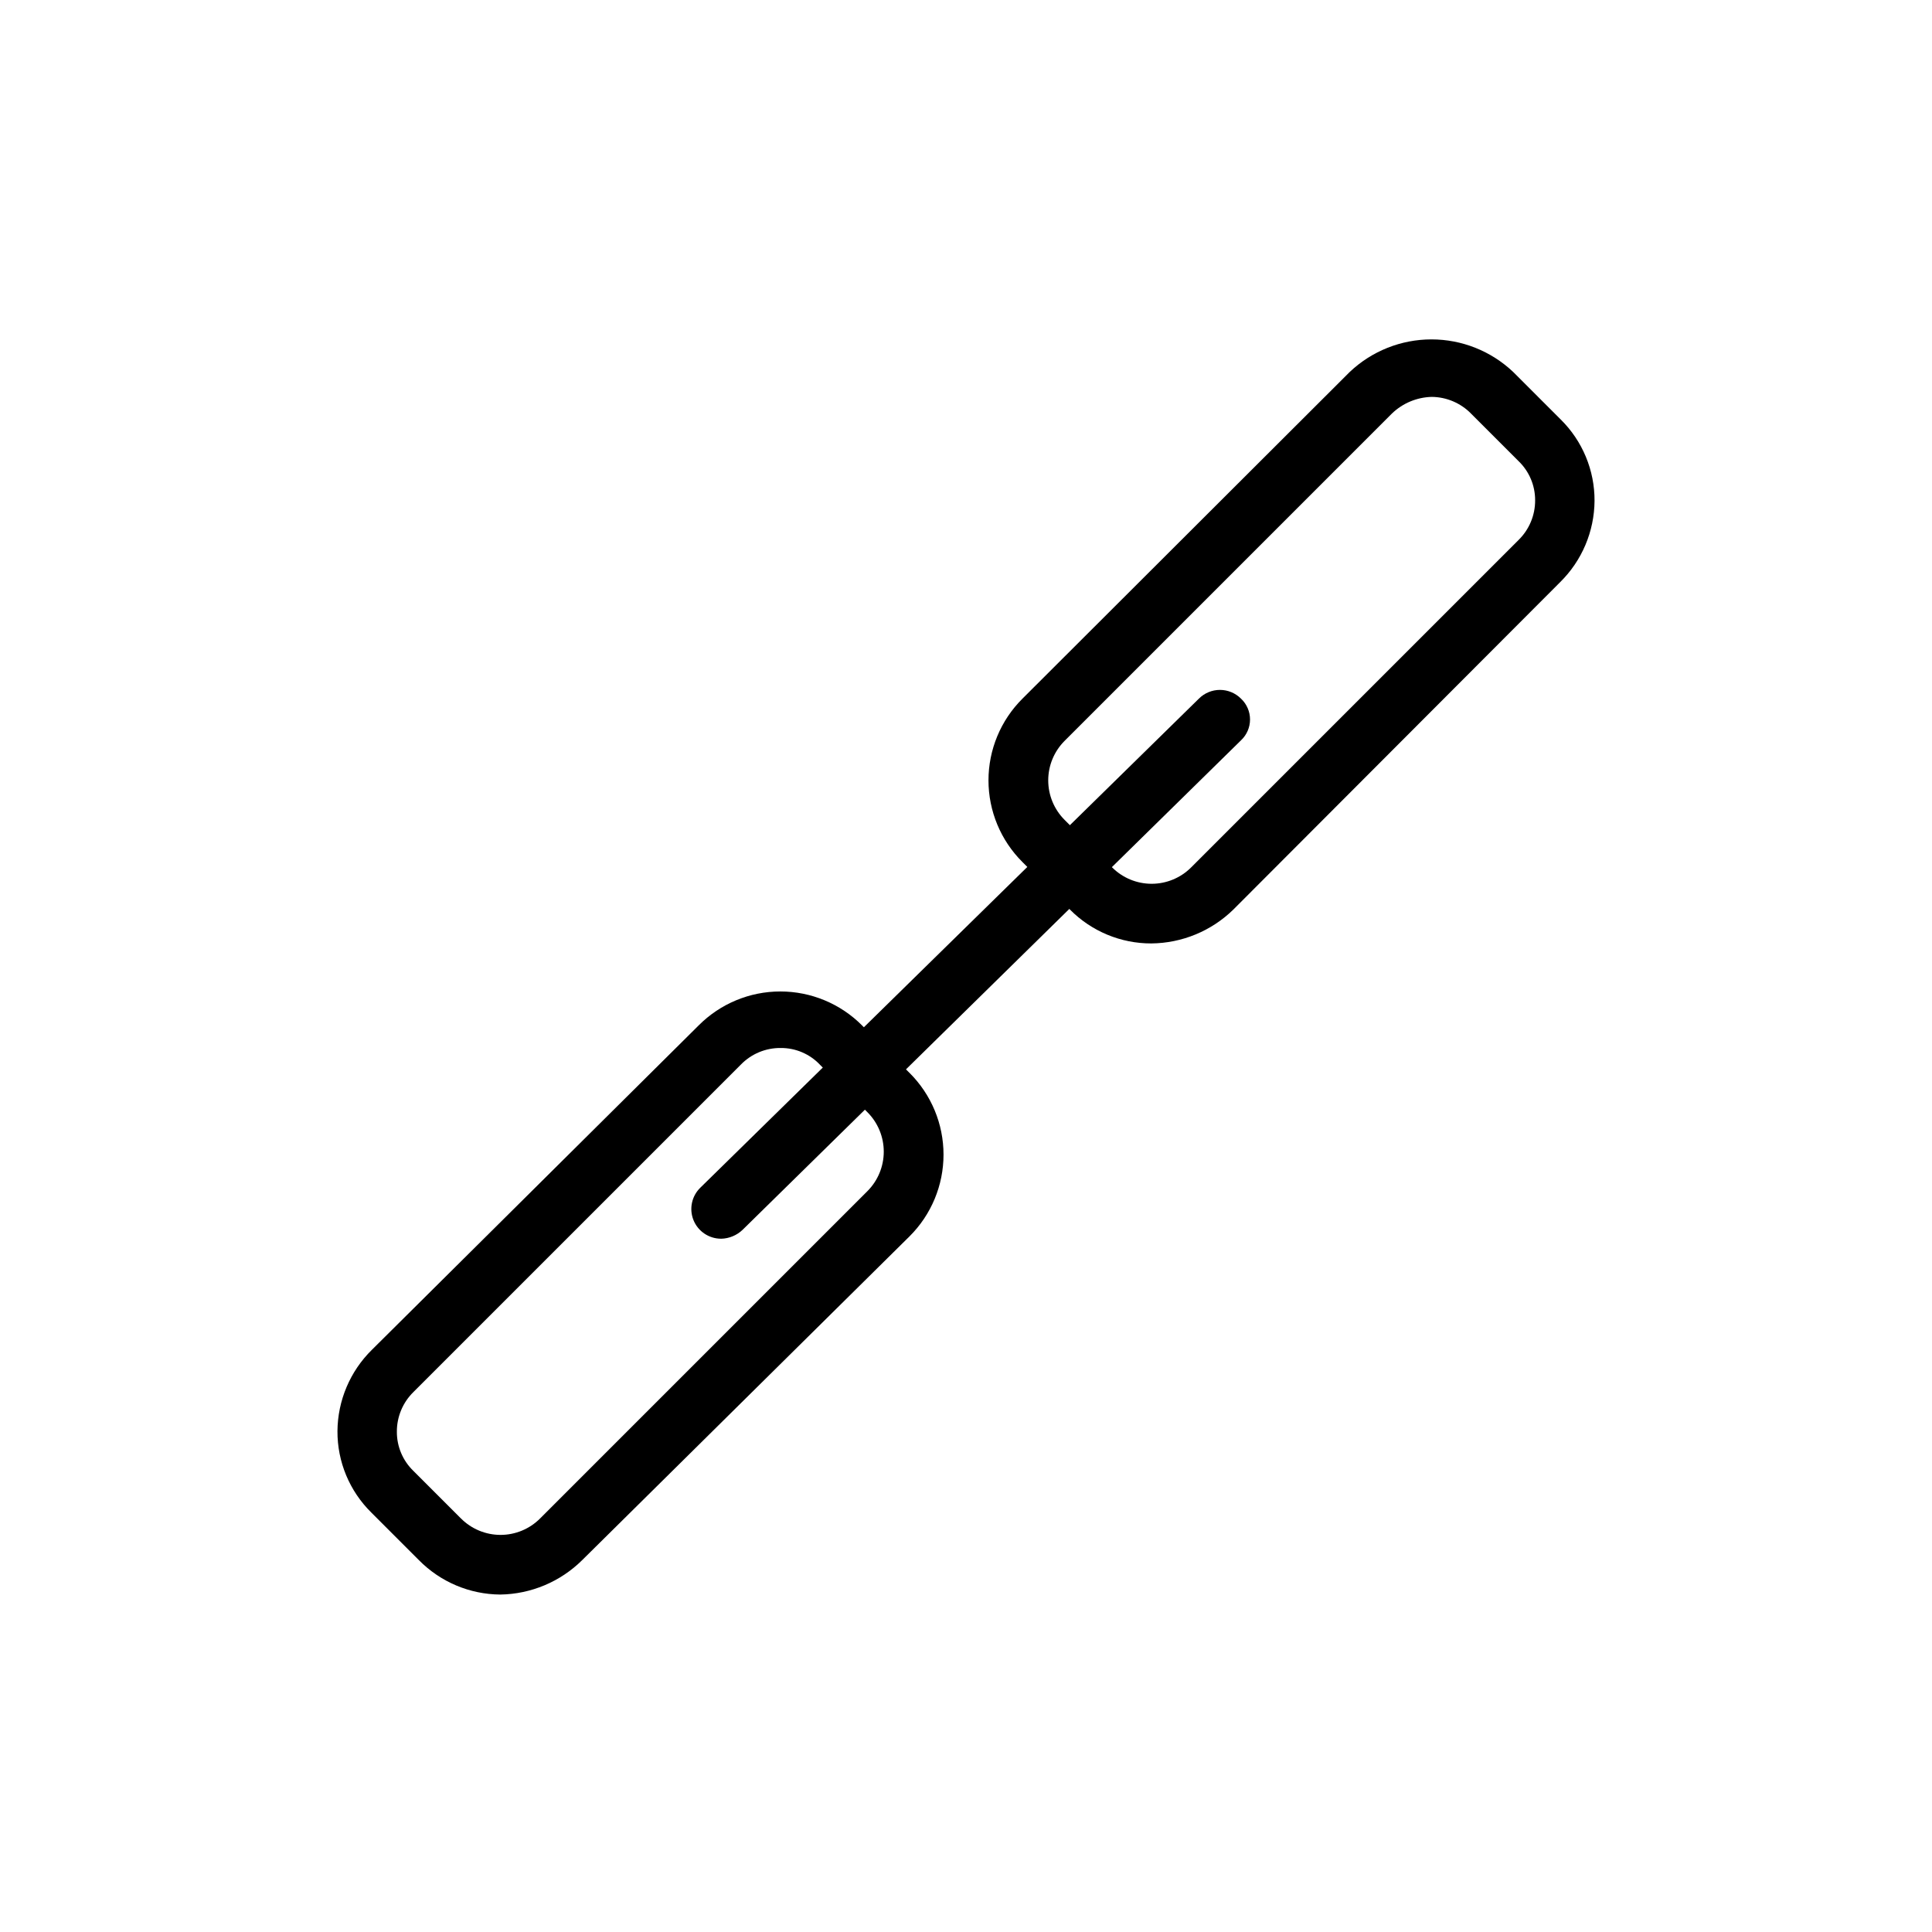 <?xml version="1.0" encoding="UTF-8"?>
<!-- Uploaded to: ICON Repo, www.iconrepo.com, Generator: ICON Repo Mixer Tools -->
<svg fill="#000000" width="800px" height="800px" version="1.1" viewBox="144 144 512 512" xmlns="http://www.w3.org/2000/svg">
 <g>
  <path d="m449.12 394.02c-8.102 0.02-15.875-3.215-21.57-8.973l-12.594-12.594v-0.004c-5.762-5.731-9-13.523-9-21.648s3.238-15.914 9-21.648l86.746-86.59c5.852-5.535 13.598-8.621 21.648-8.621 8.055 0 15.801 3.086 21.648 8.621l12.594 12.594h0.004c5.773 5.688 9.012 13.465 8.973 21.57-0.055 8.117-3.344 15.879-9.133 21.57l-86.59 86.75c-5.812 5.684-13.598 8.898-21.727 8.973zm74.312-144.84c-3.945 0.094-7.711 1.668-10.551 4.406l-86.75 86.75c-2.777 2.777-4.34 6.543-4.34 10.469 0 3.93 1.562 7.695 4.34 10.473l12.594 12.594h0.004c2.773 2.777 6.539 4.34 10.469 4.34 3.926 0 7.695-1.562 10.469-4.34l86.75-86.75c2.84-2.773 4.43-6.578 4.41-10.547 0.012-3.922-1.582-7.68-4.41-10.391l-12.594-12.594v-0.004c-2.746-2.785-6.481-4.367-10.391-4.406z"/>
  <path d="m276.57 566.57c-8.117-0.055-15.879-3.344-21.57-9.133l-12.594-12.594c-5.777-5.688-9.016-13.465-8.977-21.57 0.059-8.117 3.344-15.879 9.133-21.57l86.59-85.961c5.734-5.758 13.523-8.996 21.648-8.996s15.918 3.238 21.648 8.996l12.594 12.594h0.004c5.758 5.734 8.996 13.523 8.996 21.648s-3.238 15.918-8.996 21.648l-86.75 85.805c-5.789 5.742-13.578 9.016-21.727 9.133zm74.312-144.84c-3.973-0.039-7.789 1.555-10.551 4.406l-86.75 86.75c-2.836 2.773-4.43 6.582-4.406 10.551-0.016 3.918 1.578 7.676 4.406 10.391l12.594 12.594h0.004c2.773 2.777 6.539 4.34 10.469 4.34 3.926 0 7.691-1.562 10.469-4.34l86.75-86.75c2.777-2.773 4.34-6.543 4.34-10.469 0-3.93-1.562-7.695-4.34-10.469l-12.594-12.594v-0.004c-2.703-2.844-6.469-4.441-10.391-4.406z"/>
  <path d="m335.13 472.27c-3.219 0.016-6.125-1.926-7.34-4.906-1.211-2.981-0.488-6.402 1.828-8.637l132.09-129.57c1.477-1.488 3.492-2.328 5.59-2.328 2.098 0 4.109 0.84 5.59 2.328 1.52 1.43 2.383 3.426 2.383 5.512 0 2.09-0.863 4.082-2.383 5.512l-132.09 129.73c-1.527 1.465-3.551 2.309-5.668 2.363z"/>
 </g>
</svg>
